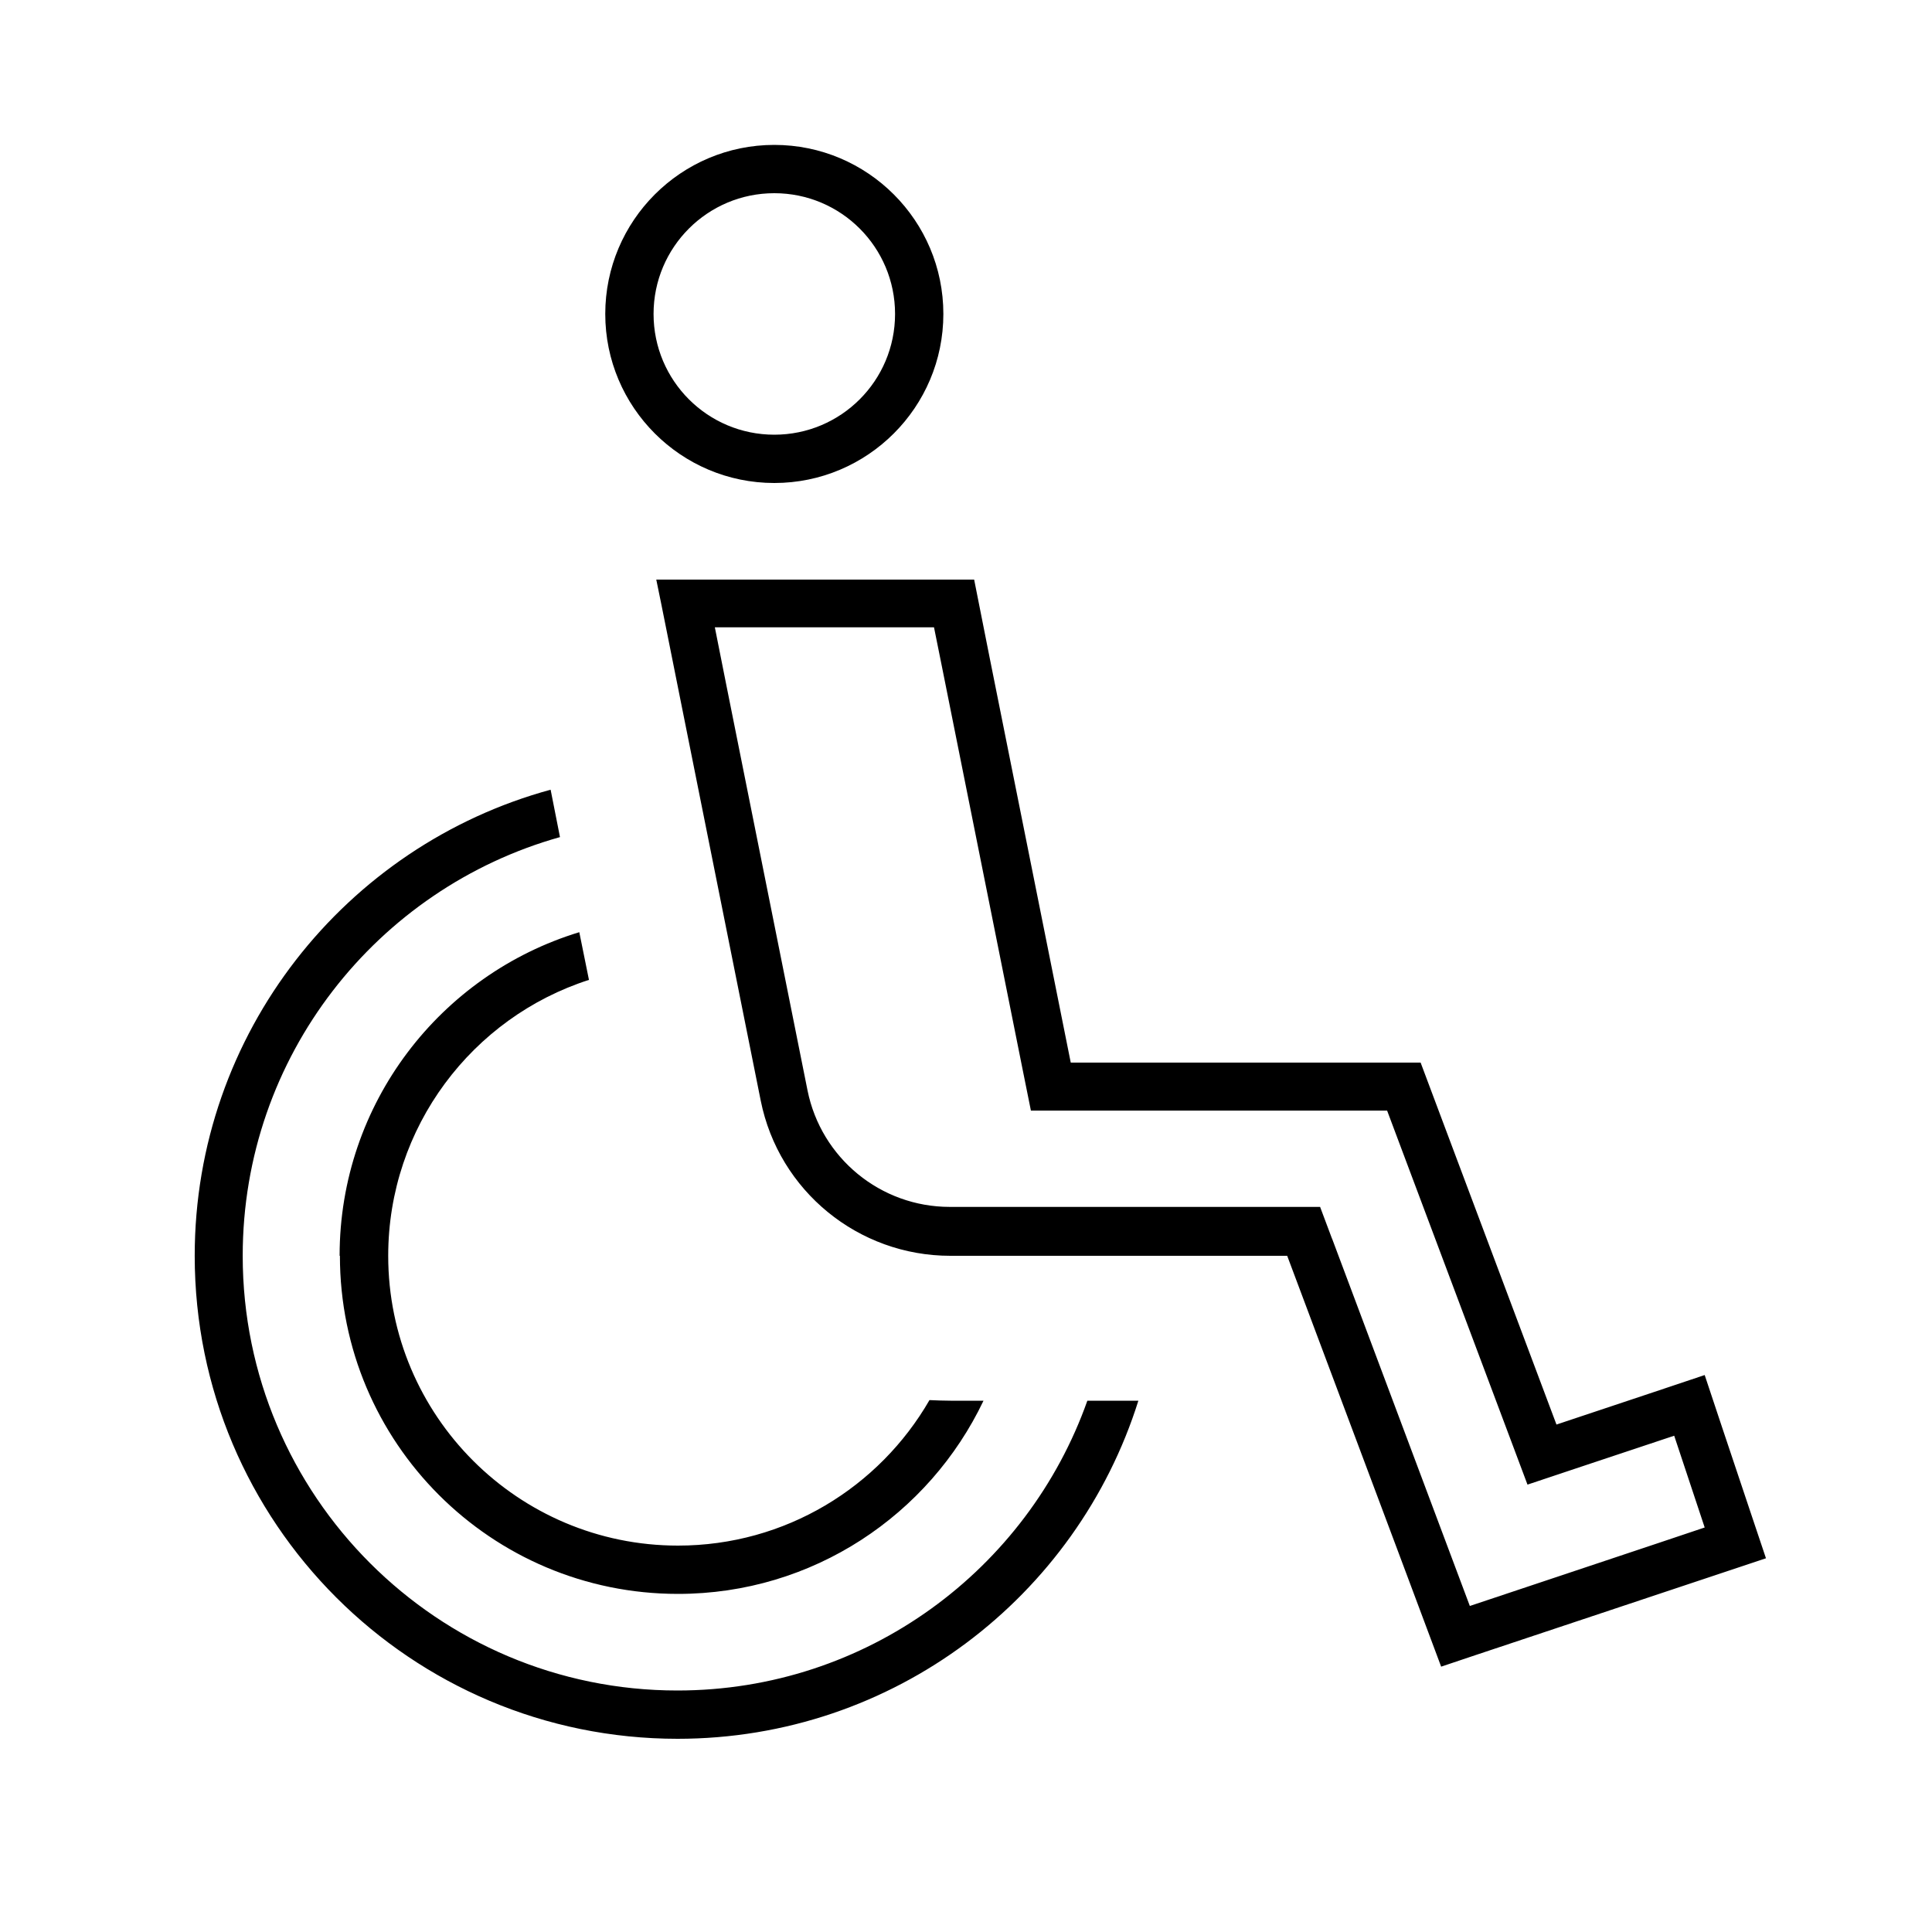 <svg xmlns="http://www.w3.org/2000/svg" viewBox="0 0 640 640"><!--! Font Awesome Pro 7.1.0 by @fontawesome - https://fontawesome.com License - https://fontawesome.com/license (Commercial License) Copyright 2025 Fonticons, Inc. --><path fill="currentColor" d="M441.3 410.4L481.5 517.6L486.9 532C491.1 530.6 512 523.6 549.5 511.1L564.7 506L554.6 475.6C532.3 483 510.8 490.2 506 491.8L500.6 477.4L463.4 378.3L459.5 367.9L341.5 367.9L338.9 355L312 220.7L309.4 207.8L236.8 207.8L240.6 226.9L267.5 361.2C272 383.6 291.7 399.8 314.6 399.8L437.3 399.8L441.2 410.2zM225.1 230.3C221.9 214.4 219.4 201.6 217.4 192L322.7 192L327.8 217.7L354.7 352L470.6 352L478.4 372.8L515.6 471.9C544.9 462.1 555.9 458.5 564.7 455.5C567.2 463.1 572.3 478.3 579.9 501L585 516.2C542.2 530.5 479.9 551.2 477.4 552.1C475.1 545.9 458.1 500.5 426.4 416L314.8 416C284.3 416 258 394.5 252 364.6L225.1 230.3zM296.5 104C296.5 81.9 278.6 64 256.5 64C234.4 64 216.5 81.9 216.5 104C216.5 126.1 234.4 144 256.5 144C278.6 144 296.5 126.1 296.5 104zM256.5 48C287.4 48 312.5 73.1 312.5 104C312.5 134.9 287.4 160 256.5 160C225.6 160 200.5 134.9 200.5 104C200.5 73.1 225.6 48 256.5 48zM224.5 576C136.1 576 64.5 504.4 64.5 416C64.5 342.2 114.5 280.1 182.4 261.6L185.5 277.3C124.9 294.3 80.4 349.9 80.4 416C80.4 495.5 144.9 560 224.4 560C287.1 560 340.4 519.9 360.2 464L377.1 464C356.7 528.9 296.1 576 224.4 576zM112.5 416C112.5 365.5 145.9 322.8 191.9 308.8L195.1 324.6C156.5 337 128.6 373.3 128.6 416C128.6 469 171.6 512 224.6 512C260.2 512 291.3 492.6 307.9 463.8C310.2 463.9 312.5 464 314.9 464L319 464C320 464 321.1 464 322.1 464L325.8 464C307.8 501.8 269.3 528 224.6 528C162.7 528 112.6 477.9 112.6 416z"/></svg>